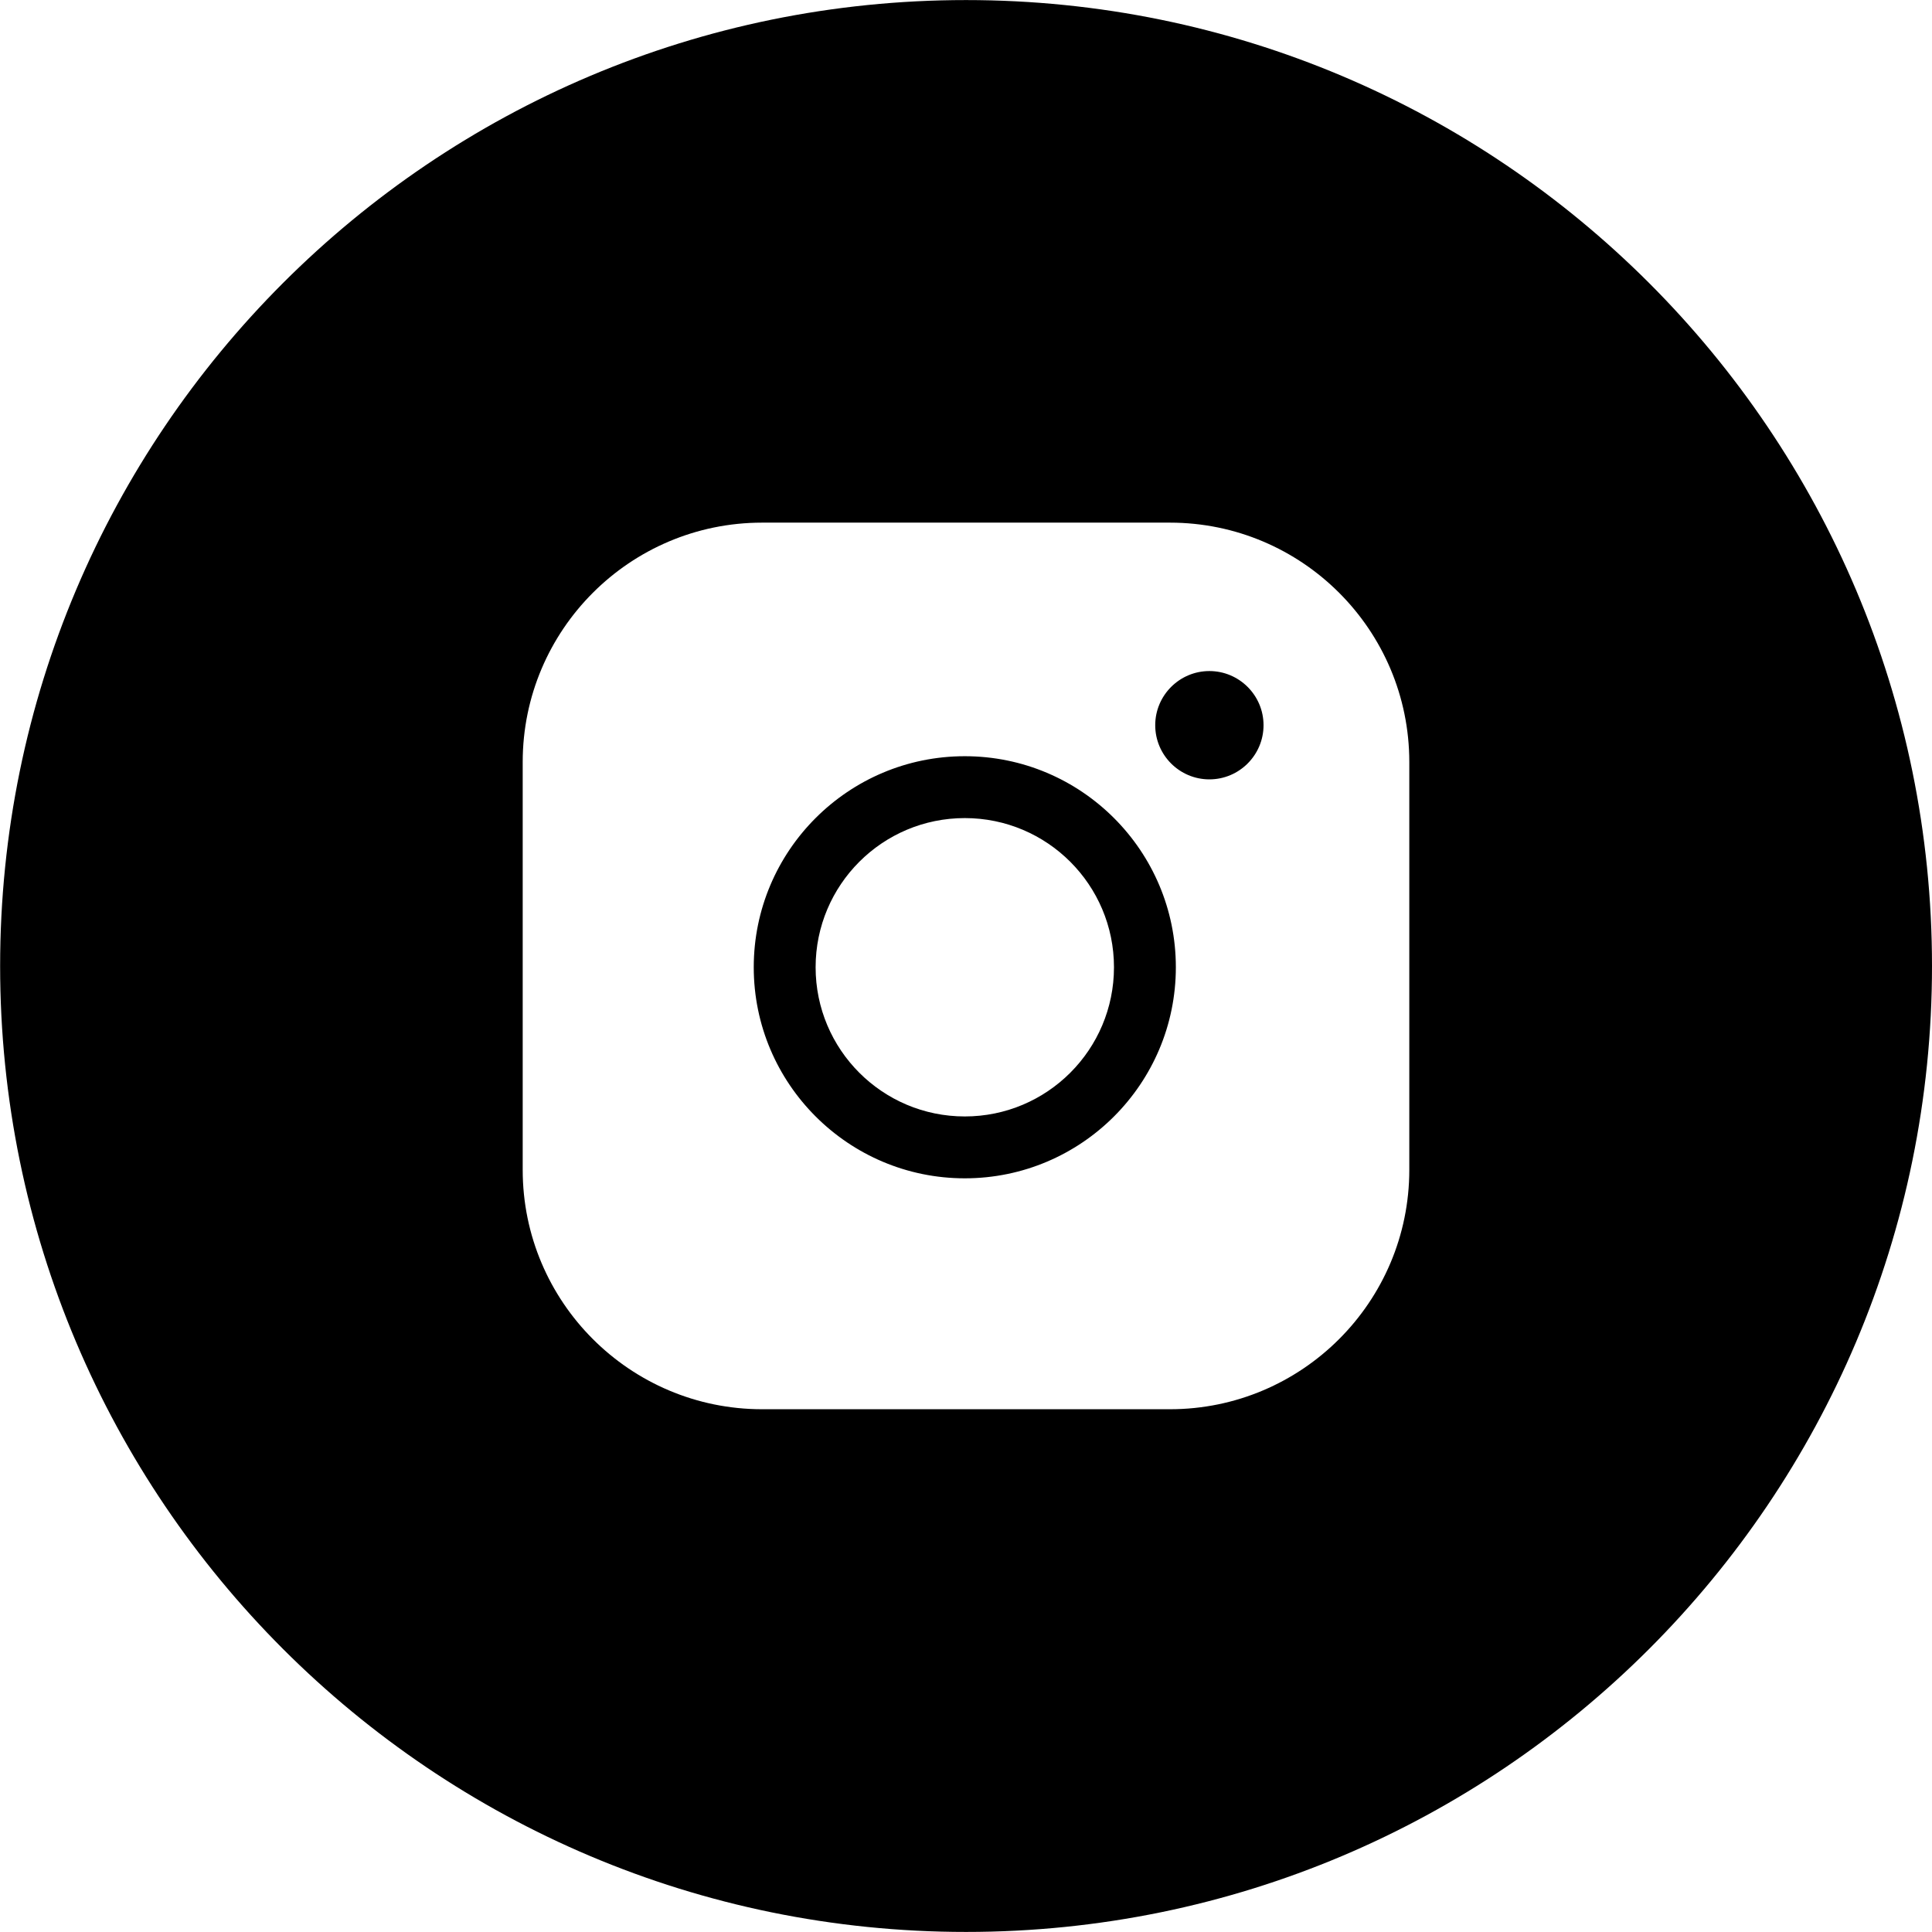 <?xml version="1.0" encoding="UTF-8"?> <!-- Creator: CorelDRAW 2019 (64-Bit) --> <svg xmlns="http://www.w3.org/2000/svg" xmlns:xlink="http://www.w3.org/1999/xlink" xml:space="preserve" width="10mm" height="10mm" style="shape-rendering:geometricPrecision; text-rendering:geometricPrecision; image-rendering:optimizeQuality; fill-rule:evenodd; clip-rule:evenodd" viewBox="0 0 152.69 152.68"> <defs> <style type="text/css"> <![CDATA[ .fil0 {fill:black} ]]> </style> </defs> <g id="Слой_x0020_1">  <path class="fil0" d="M152.69 76.34c0,-42.16 -34.18,-76.34 -76.34,-76.34 -42.16,0 -76.34,34.18 -76.34,76.34 0,42.16 34.18,76.34 76.34,76.34 42.16,0 76.34,-34.18 76.34,-76.34zm-76.44 -16.58c9.2,0 16.68,7.47 16.68,16.68 0,9.2 -7.47,16.68 -16.68,16.68 -9.2,0 -16.68,-7.48 -16.68,-16.68 0,-9.21 7.48,-16.68 16.68,-16.68zm23.61 -2.45c0,-2.36 -1.92,-4.28 -4.28,-4.28 -2.36,0 -4.28,1.92 -4.28,4.28 0,2.36 1.92,4.28 4.28,4.28 2.36,0 4.28,-1.92 4.28,-4.28zm11.52 2.91c0,-10.44 -8.48,-18.92 -18.92,-18.92l-32.23 0c-10.44,0 -18.92,8.48 -18.92,18.92l0 32.23c0,10.44 8.48,18.92 18.92,18.92l32.23 0c10.44,0 18.92,-8.48 18.92,-18.92l0 -32.23zm-23.34 16.22c0,-6.51 -5.28,-11.79 -11.79,-11.79 -6.51,0 -11.79,5.28 -11.79,11.79 0,6.51 5.28,11.79 11.79,11.79 6.51,0 11.79,-5.28 11.79,-11.79z"></path> </g> </svg> 
